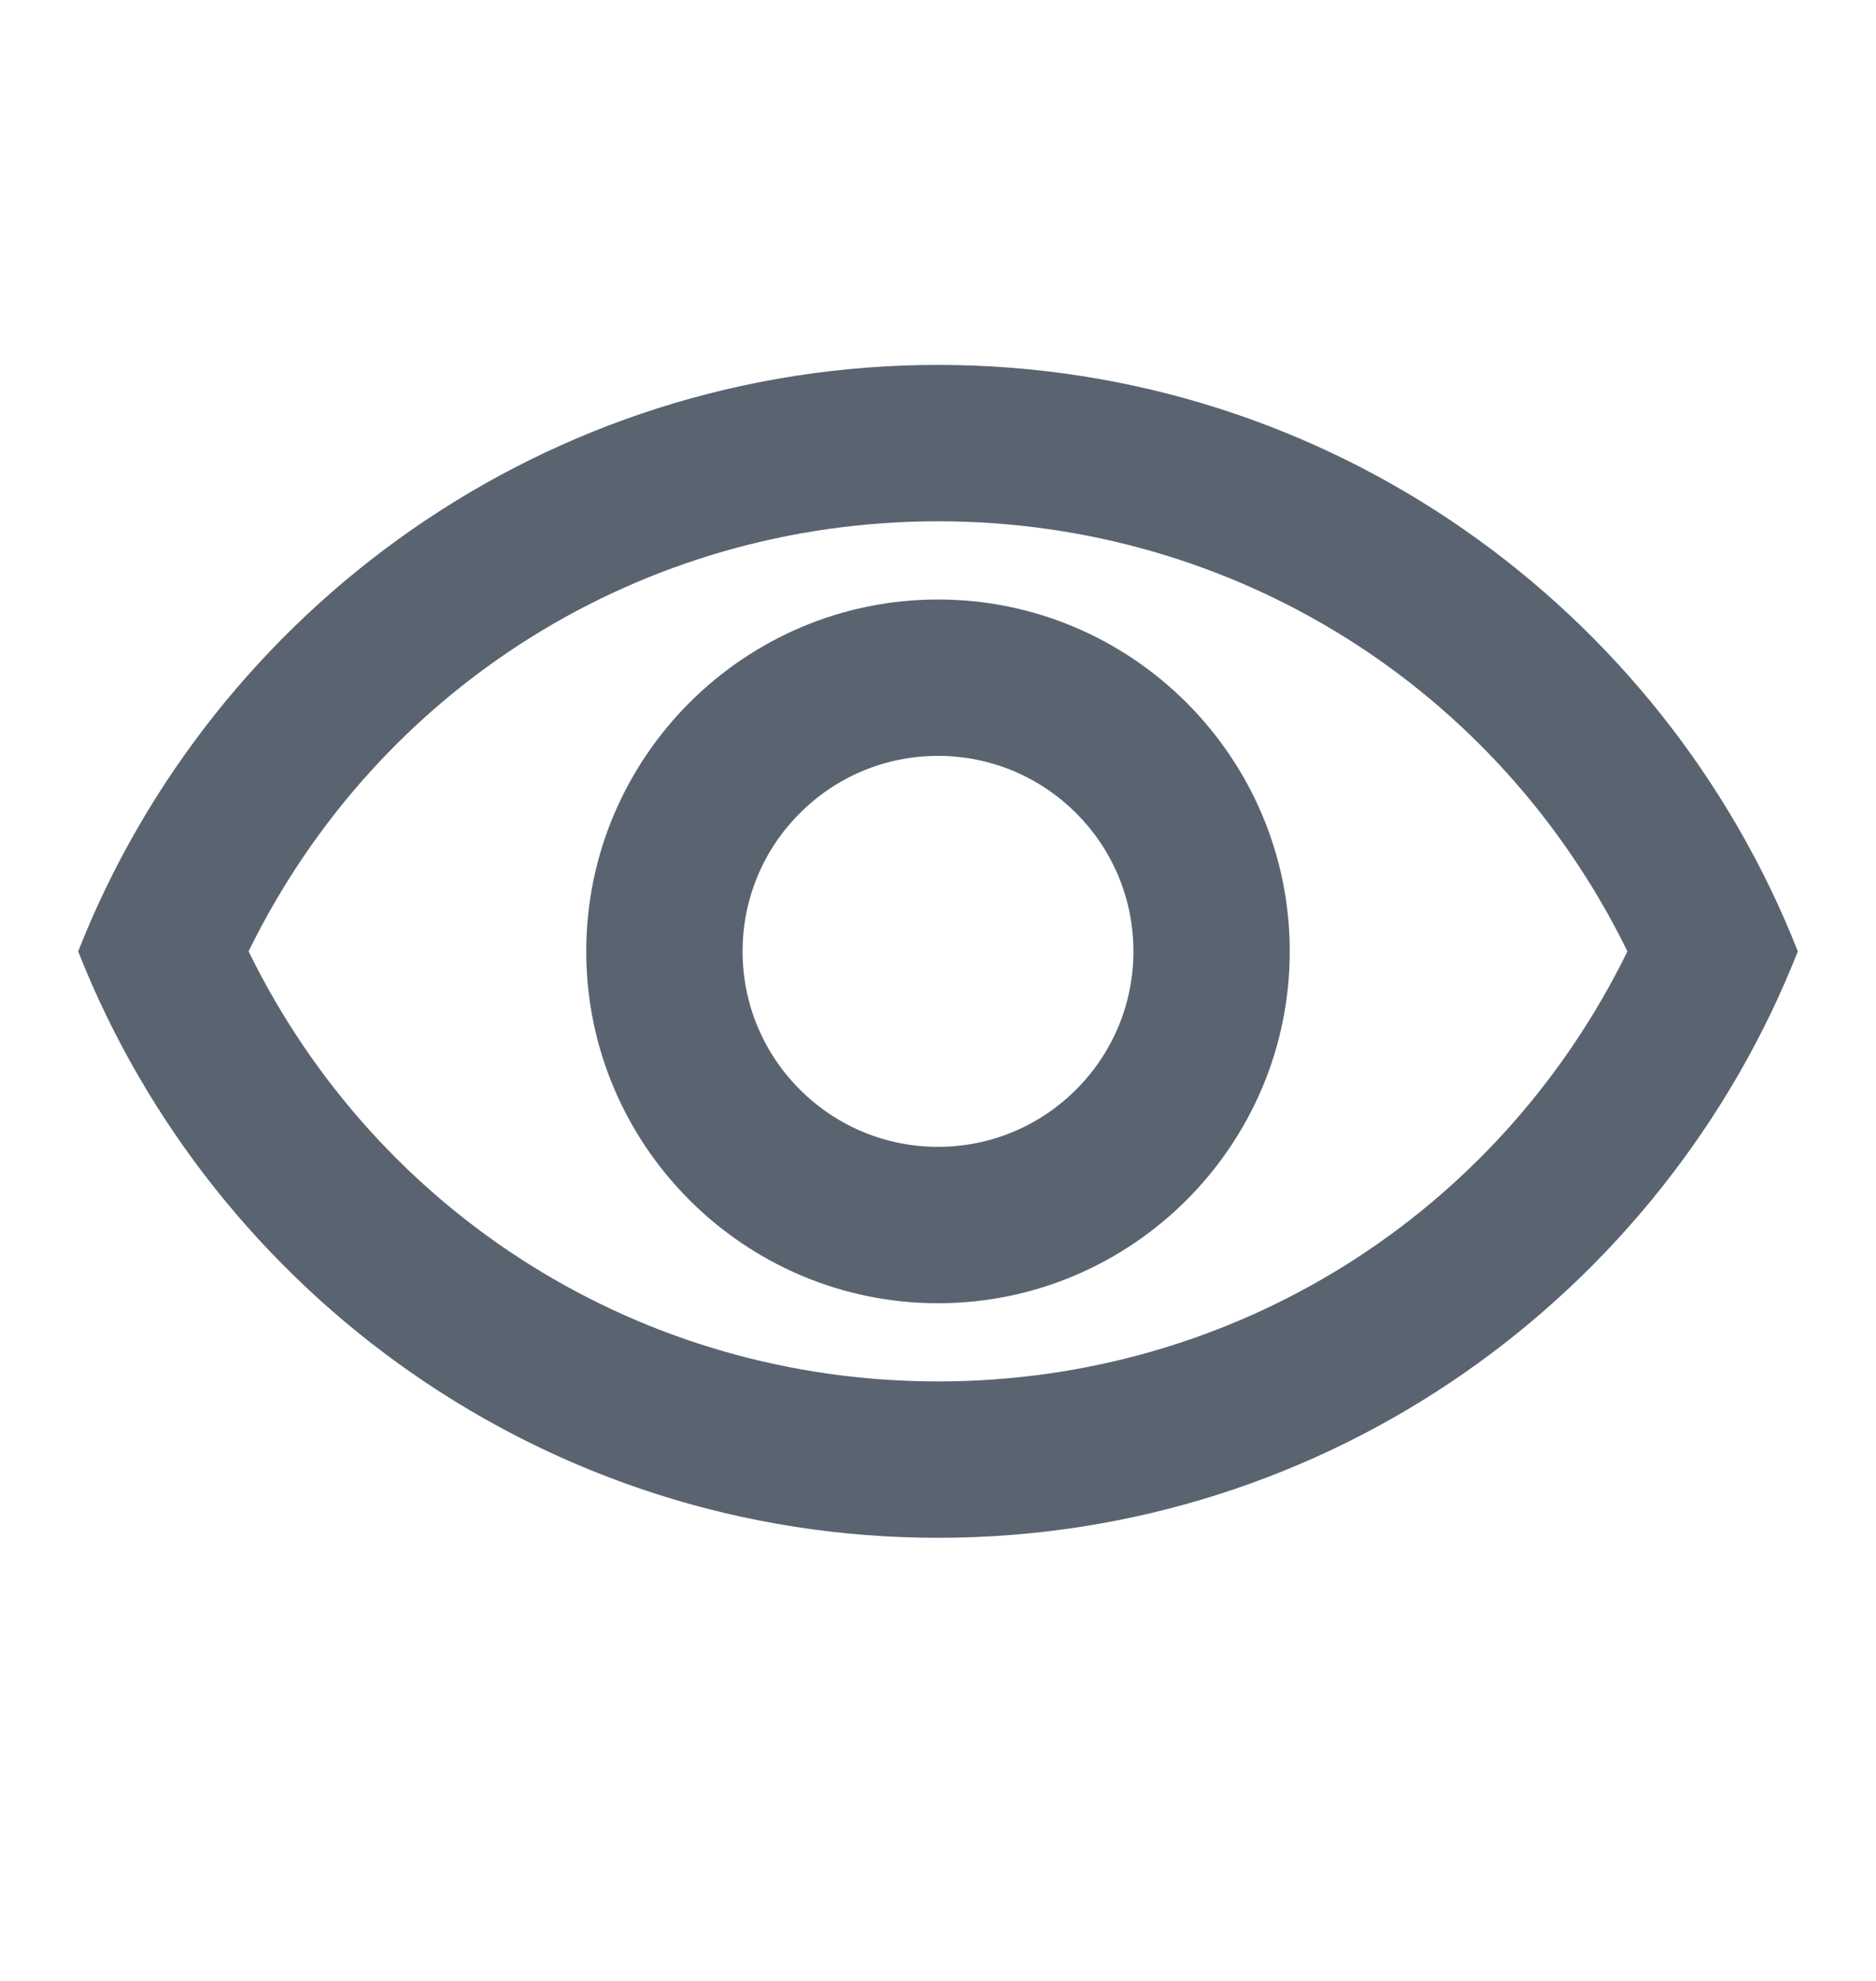 <svg width="18" height="19" viewBox="0 0 18 19" fill="none" xmlns="http://www.w3.org/2000/svg">
<g id="visibility_black_24dp 1" clip-path="url(#clip0_386_444)">
<path id="Vector" d="M9 5C11.842 5 14.377 6.598 15.615 9.125C14.377 11.652 11.842 13.25 9 13.25C6.157 13.25 3.623 11.652 2.385 9.125C3.623 6.598 6.157 5 9 5ZM9 3.5C5.25 3.5 2.047 5.832 0.75 9.125C2.047 12.418 5.25 14.75 9 14.75C12.75 14.75 15.953 12.418 17.25 9.125C15.953 5.832 12.75 3.5 9 3.5ZM9 7.25C10.035 7.25 10.875 8.09 10.875 9.125C10.875 10.16 10.035 11 9 11C7.965 11 7.125 10.16 7.125 9.125C7.125 8.09 7.965 7.25 9 7.25ZM9 5.75C7.14 5.75 5.625 7.265 5.625 9.125C5.625 10.985 7.14 12.5 9 12.5C10.86 12.5 12.375 10.985 12.375 9.125C12.375 7.265 10.86 5.75 9 5.75Z" fill="#5A6471"/>
</g>
<defs>
<clipPath id="clip0_386_444">
<rect width="18" height="18" fill="white" transform="translate(0 0.5)"/>
</clipPath>
</defs>
</svg>
